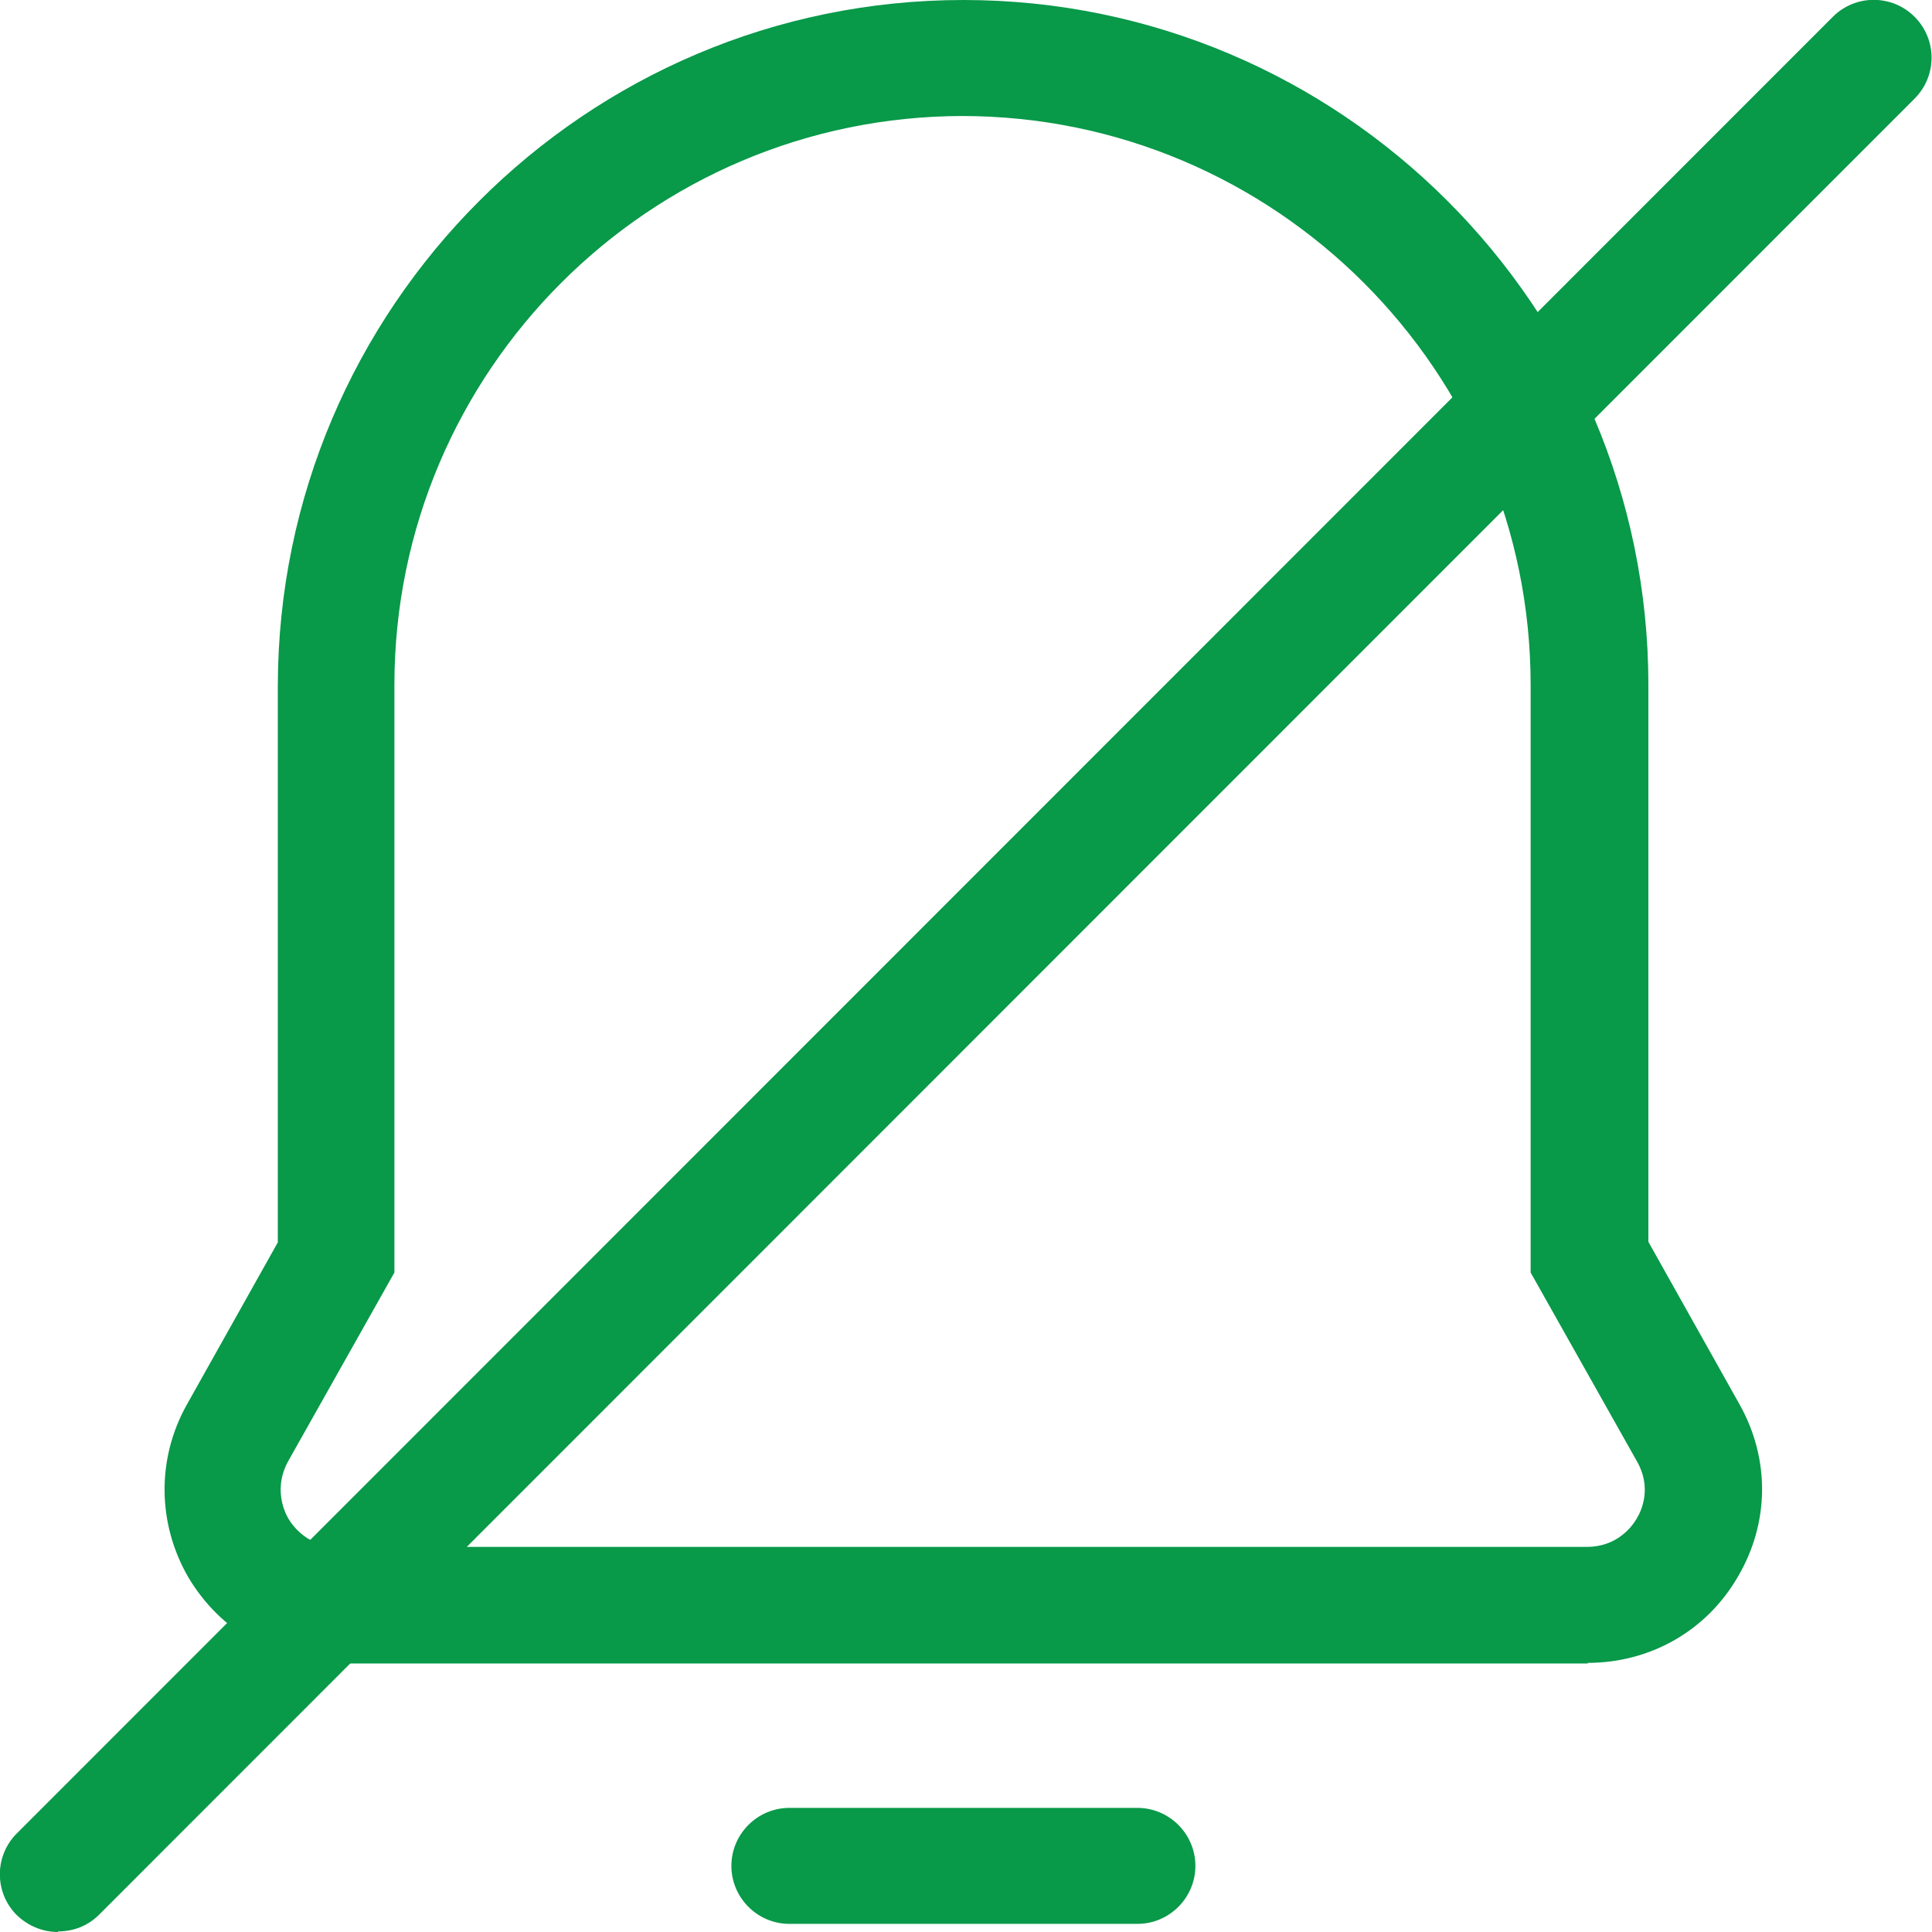 <?xml version="1.0" encoding="UTF-8"?>
<svg id="Layer_2" data-name="Layer 2" xmlns="http://www.w3.org/2000/svg" viewBox="0 0 33.31 33.31">
  <defs>
    <style>
      .cls-1 {
        fill: #089949;
      }
    </style>
  </defs>
  <g id="Layer_1-2" data-name="Layer 1">
    <g>
      <g>
        <path class="cls-1" d="M27.38,28.68H5.84c-1.08,0-2.04-.56-2.59-1.48-.54-.93-.55-2.05-.03-2.98l1.57-2.8v-9.6C4.8,5.3,10.1,0,16.61,0c6.51,0,11.81,5.3,11.81,11.81v9.6l1.57,2.8c.53.94.52,2.05-.03,2.98-.54.93-1.51,1.48-2.59,1.48ZM16.61,2c-5.41,0-9.81,4.4-9.81,9.81v10.13l-1.83,3.25c-.25.45-.08.85,0,.99.09.15.35.49.86.49h21.53c.52,0,.78-.35.86-.49.09-.15.26-.54,0-.99l-1.83-3.25v-10.13c0-5.41-4.4-9.81-9.81-9.81Z"/>
        <path class="cls-1" d="M19.61,33.17h-6c-.55,0-1-.45-1-1s.45-1,1-1h6c.55,0,1,.45,1,1s-.45,1-1,1Z"/>
      </g>
      <path class="cls-1" d="M1,33.31c-.26,0-.51-.1-.71-.29-.39-.39-.39-1.02,0-1.41L31.6.29c.39-.39,1.02-.39,1.41,0,.39.39.39,1.02,0,1.41L1.71,33.01c-.2.2-.45.29-.71.29Z"/>
    </g>
  </g>
</svg>